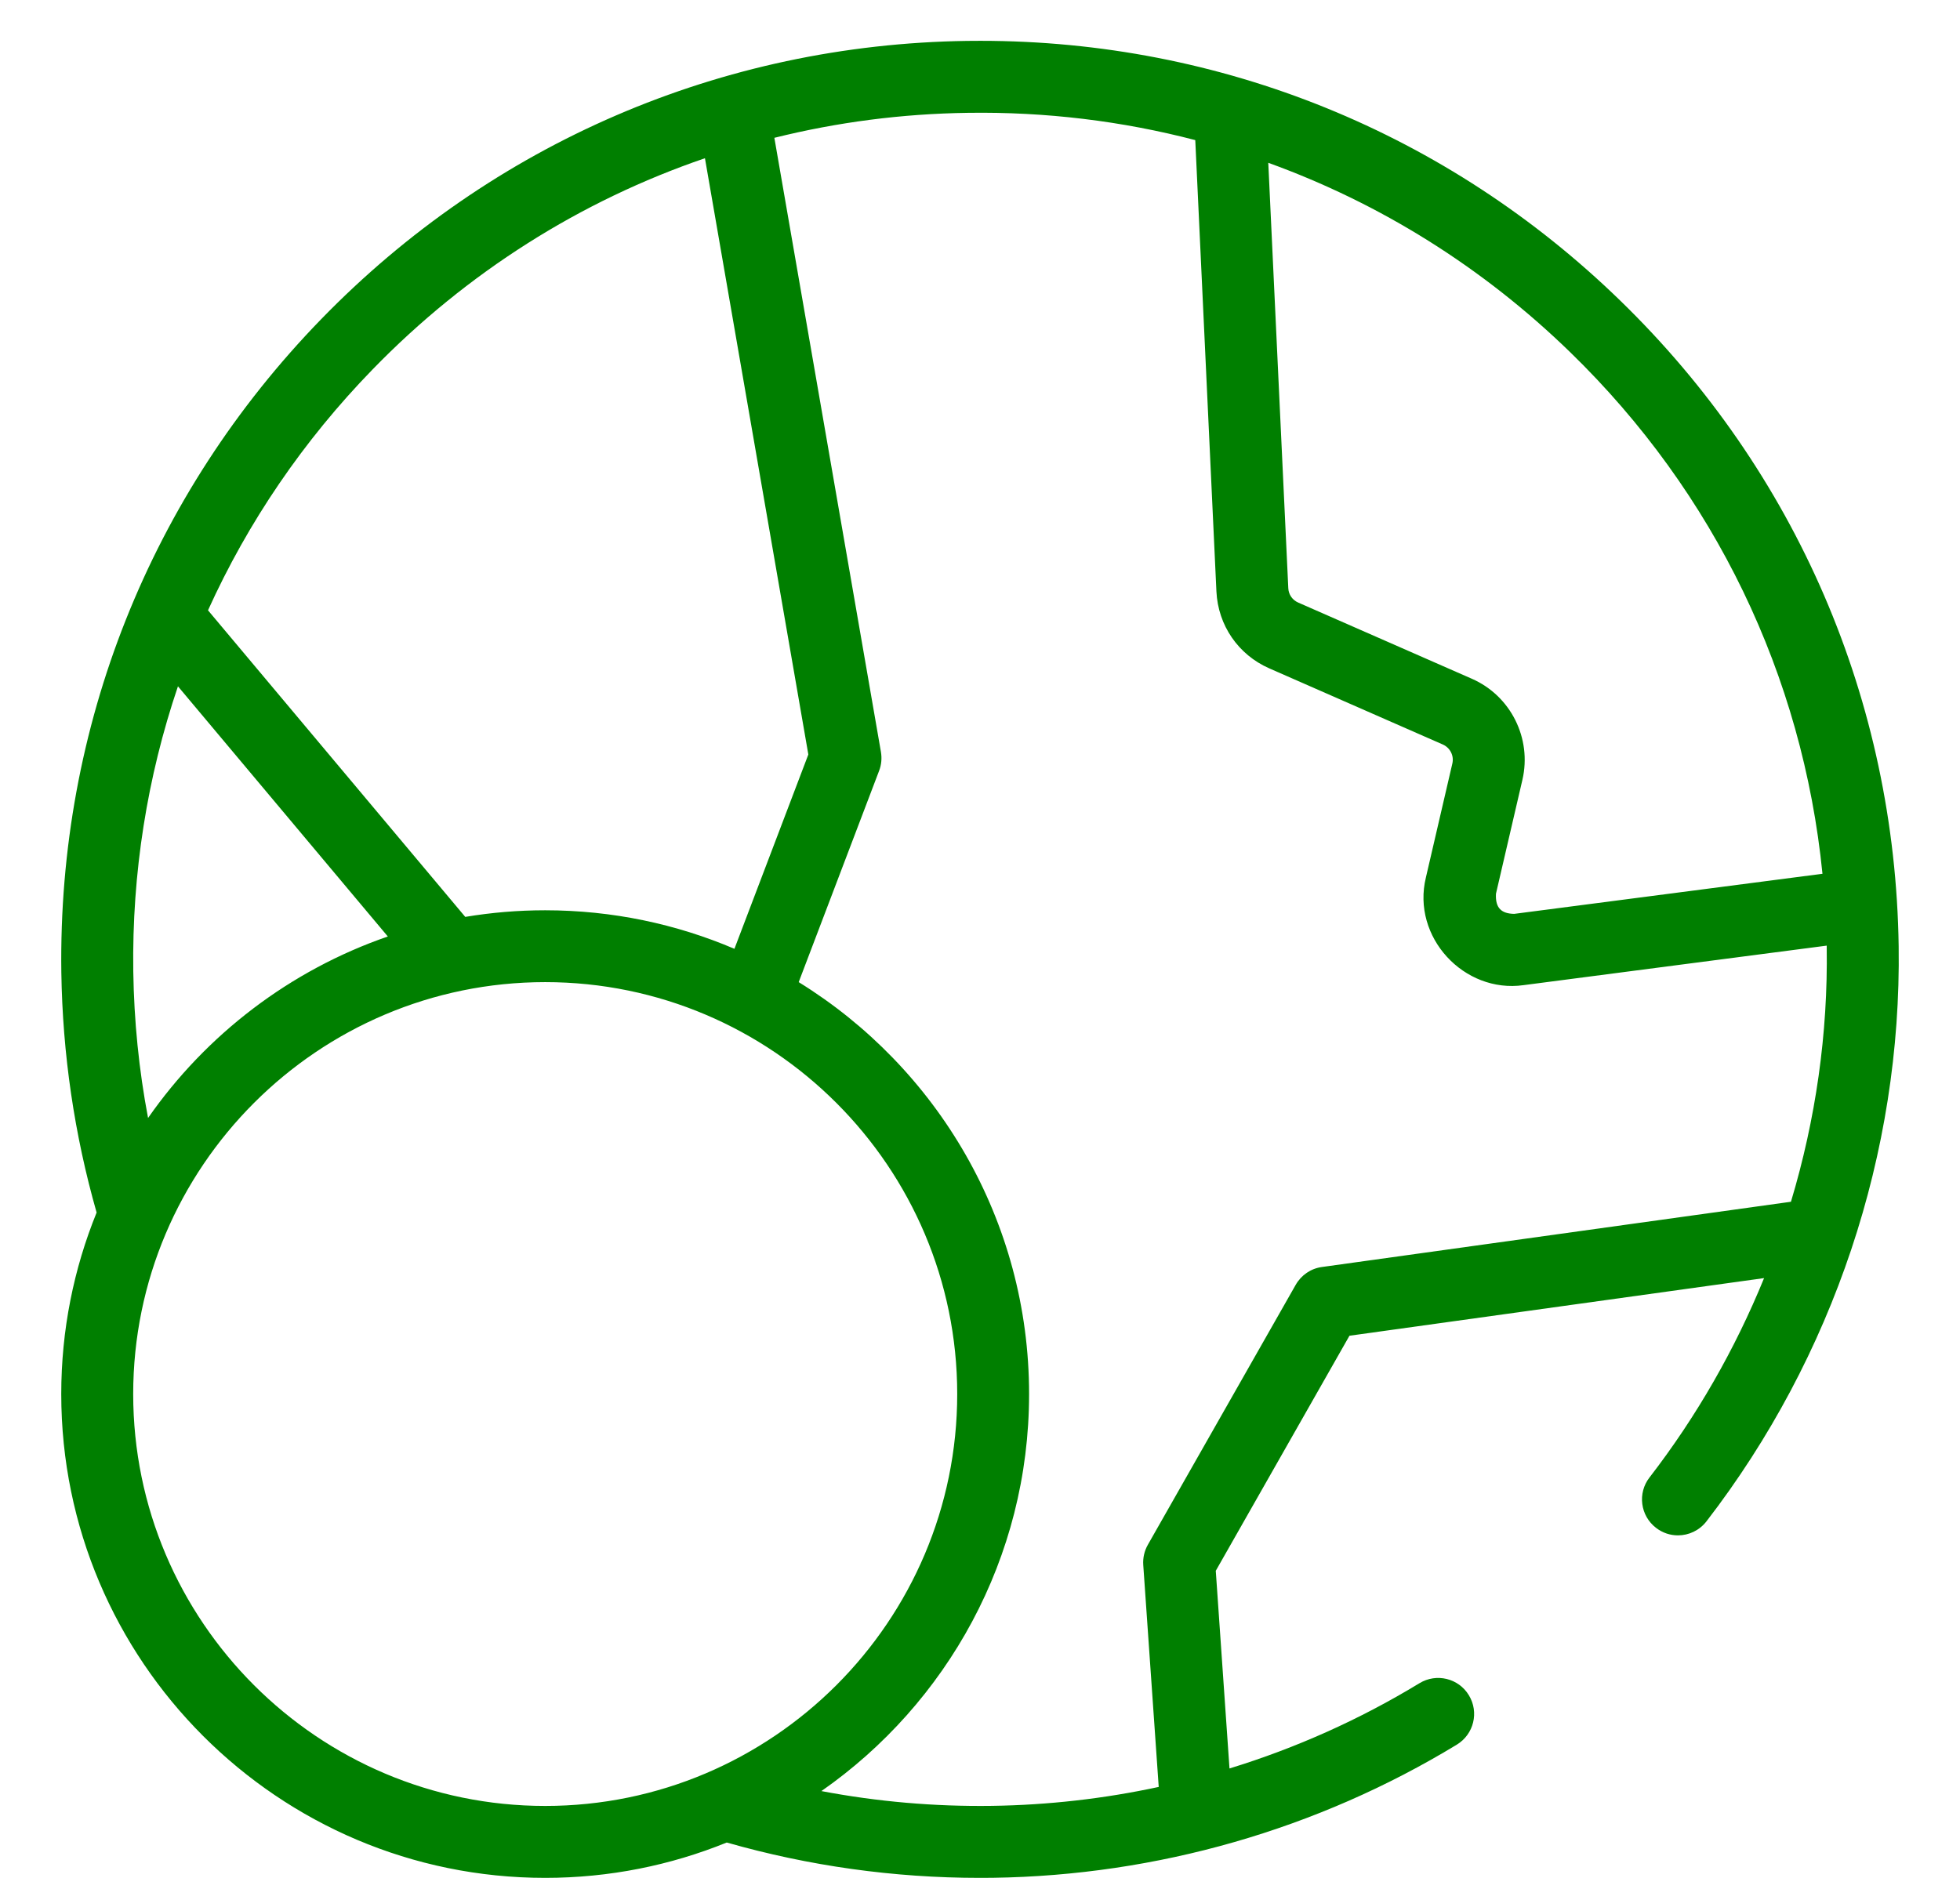 <svg xmlns="http://www.w3.org/2000/svg" fill="none" viewBox="0 0 24 23" height="23" width="24">
<path fill="#007F00" d="M23.249 11.59C23.206 8.585 21.996 5.777 19.841 3.683C17.726 1.626 14.948 0.5 12.005 0.5C11.95 0.5 11.895 0.5 11.84 0.501C8.836 0.544 6.027 1.754 3.933 3.909C1.839 6.064 0.709 8.905 0.751 11.91C0.766 12.91 0.911 13.898 1.183 14.851C0.904 15.538 0.75 16.288 0.75 17.074C0.75 20.342 3.408 23 6.676 23C7.462 23 8.212 22.846 8.899 22.567C9.904 22.854 10.944 23 11.997 23C12.051 23 12.106 22.999 12.16 22.999C14.169 22.97 16.132 22.406 17.839 21.368C18.047 21.241 18.113 20.971 17.986 20.763C17.86 20.555 17.589 20.489 17.381 20.616C16.651 21.06 15.869 21.41 15.055 21.66L14.887 19.239L16.524 16.36L21.601 15.654C21.247 16.522 20.777 17.346 20.198 18.096C20.049 18.288 20.085 18.565 20.278 18.713C20.358 18.775 20.452 18.805 20.546 18.805C20.678 18.805 20.808 18.746 20.895 18.634C22.449 16.619 23.285 14.118 23.249 11.59ZM19.227 4.314C20.997 6.034 22.074 8.275 22.316 10.702L18.541 11.193C18.389 11.19 18.308 11.126 18.318 10.946L18.642 9.55C18.759 9.043 18.499 8.522 18.022 8.313L15.896 7.38C15.825 7.349 15.778 7.281 15.775 7.204L15.53 1.994C16.897 2.488 18.154 3.271 19.227 4.314ZM4.564 4.523C5.719 3.335 7.109 2.459 8.632 1.938L9.898 9.241L8.993 11.621C8.281 11.317 7.497 11.149 6.676 11.149C6.342 11.149 6.015 11.177 5.697 11.23L2.547 7.475C3.036 6.395 3.714 5.397 4.564 4.523ZM2.179 8.406L4.749 11.47C3.551 11.884 2.525 12.671 1.813 13.693C1.701 13.103 1.641 12.503 1.632 11.897C1.615 10.692 1.803 9.515 2.179 8.406ZM6.676 22.119C3.894 22.119 1.631 19.856 1.631 17.074C1.631 14.293 3.894 12.029 6.676 12.029C9.457 12.029 11.721 14.293 11.721 17.074C11.721 19.856 9.457 22.119 6.676 22.119ZM21.93 14.719L16.188 15.518C16.052 15.536 15.934 15.617 15.866 15.736L14.056 18.919C14.013 18.994 13.993 19.081 13.999 19.167L14.188 21.881C14.188 21.883 14.189 21.884 14.189 21.886C13.521 22.03 12.837 22.108 12.148 22.118C11.443 22.128 10.743 22.067 10.058 21.937C11.594 20.865 12.601 19.085 12.601 17.074C12.601 14.944 11.471 13.073 9.78 12.029L10.764 9.442C10.793 9.368 10.8 9.288 10.787 9.21L9.482 1.688C10.249 1.497 11.043 1.393 11.853 1.382C12.805 1.368 13.739 1.482 14.636 1.716L14.895 7.245C14.915 7.659 15.162 8.019 15.542 8.186L17.668 9.119C17.757 9.159 17.806 9.256 17.784 9.351L17.46 10.747C17.282 11.479 17.928 12.169 18.656 12.066L22.368 11.582C22.368 11.589 22.368 11.595 22.368 11.602C22.384 12.659 22.233 13.711 21.93 14.719Z"></path>
</svg>
